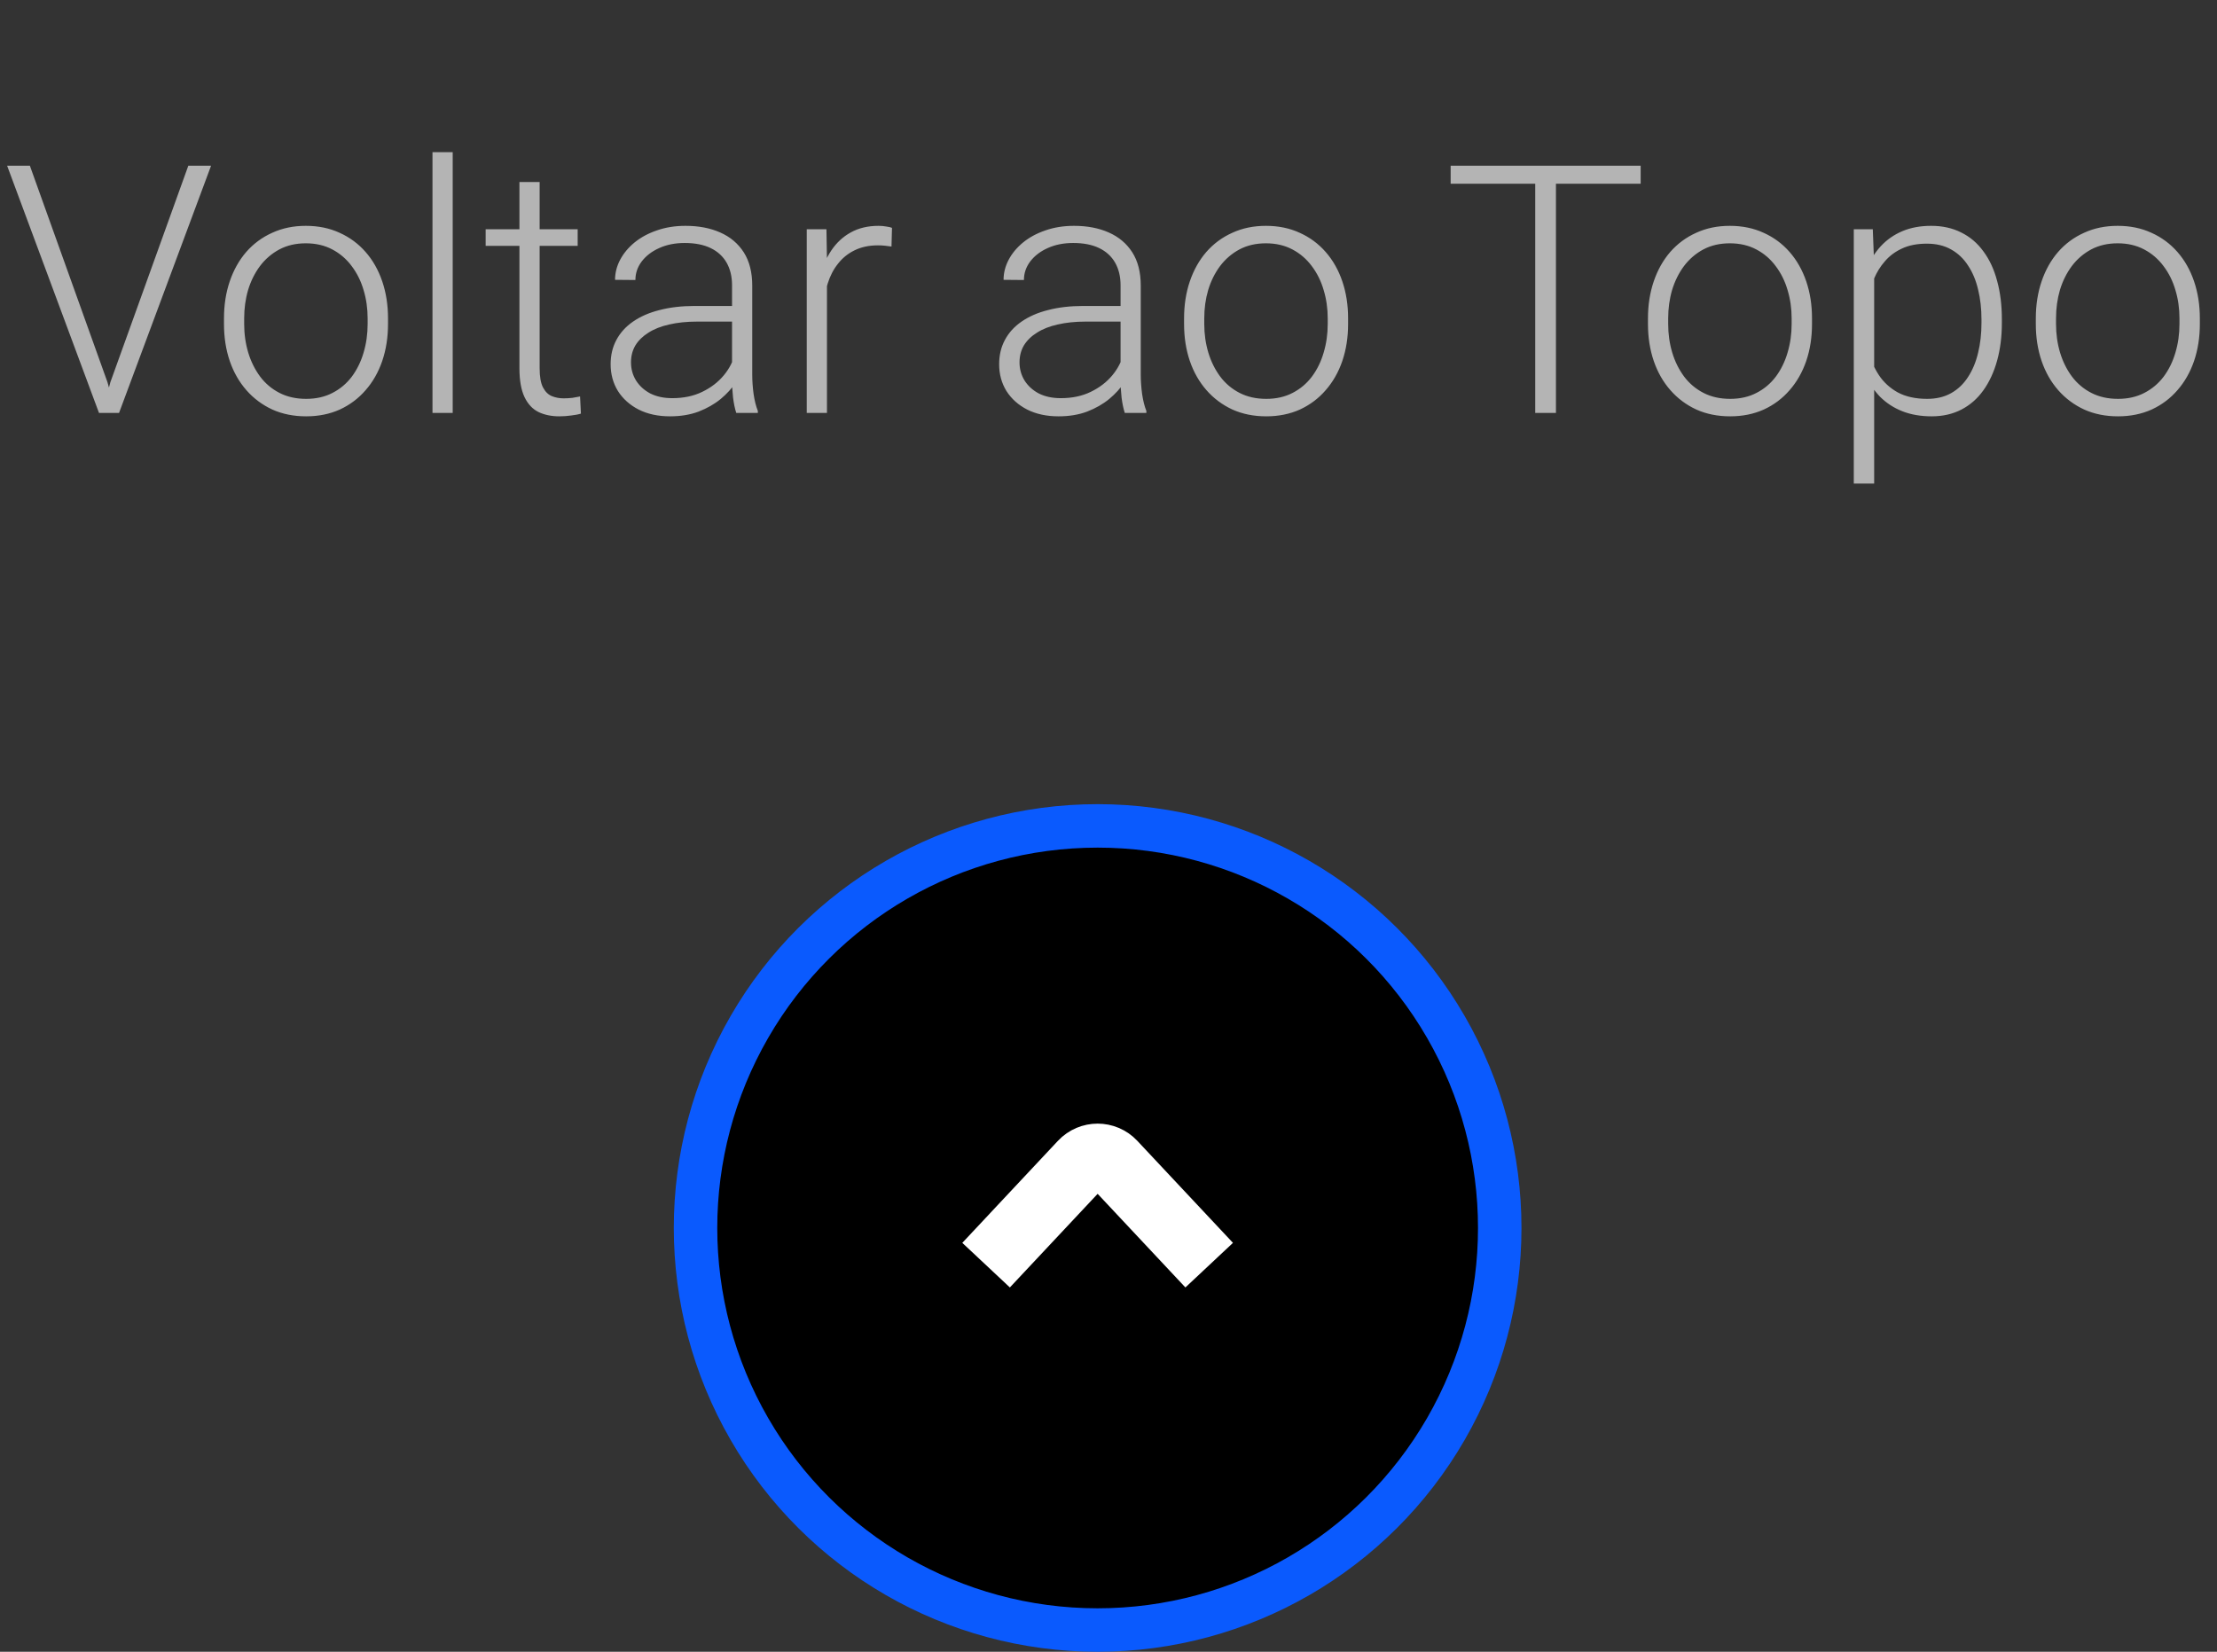 <svg xmlns="http://www.w3.org/2000/svg" width="102" height="76" viewBox="0 0 102 76" fill="none"><rect x="0" y="0" width="102" height="76" fill="#333333" stroke="none"/><circle cx="19.5" cy="19.5" r="18.5" transform="matrix(-4.37114e-08 1 1 4.37114e-08 31 37)" fill="black" stroke="#0A5AFE" stroke-width="2"></circle><path d="M55.632 58.211L51.23 53.515C50.834 53.094 50.166 53.094 49.77 53.515L45.368 58.211" stroke="white" stroke-width="3"></path><path opacity="0.63" d="M5.078 17.586L8.664 7.625H9.711L5.477 19H4.703L5.078 17.586ZM1.375 7.625L4.945 17.586L5.336 19H4.555L0.328 7.625H1.375ZM10.305 14.906V14.648C10.305 14.034 10.393 13.466 10.57 12.945C10.747 12.425 11 11.974 11.328 11.594C11.662 11.213 12.06 10.919 12.523 10.711C12.987 10.497 13.503 10.391 14.07 10.391C14.643 10.391 15.162 10.497 15.625 10.711C16.088 10.919 16.487 11.213 16.82 11.594C17.154 11.974 17.409 12.425 17.586 12.945C17.763 13.466 17.852 14.034 17.852 14.648V14.906C17.852 15.521 17.763 16.088 17.586 16.609C17.409 17.125 17.154 17.573 16.82 17.953C16.492 18.333 16.096 18.63 15.633 18.844C15.169 19.052 14.654 19.156 14.086 19.156C13.513 19.156 12.995 19.052 12.531 18.844C12.068 18.63 11.669 18.333 11.336 17.953C11.003 17.573 10.747 17.125 10.57 16.609C10.393 16.088 10.305 15.521 10.305 14.906ZM11.234 14.648V14.906C11.234 15.37 11.297 15.81 11.422 16.227C11.547 16.638 11.729 17.005 11.969 17.328C12.208 17.646 12.505 17.896 12.859 18.078C13.213 18.26 13.622 18.352 14.086 18.352C14.544 18.352 14.948 18.26 15.297 18.078C15.651 17.896 15.948 17.646 16.188 17.328C16.427 17.005 16.607 16.638 16.727 16.227C16.852 15.81 16.914 15.37 16.914 14.906V14.648C16.914 14.19 16.852 13.755 16.727 13.344C16.607 12.932 16.424 12.565 16.18 12.242C15.94 11.919 15.643 11.664 15.289 11.477C14.935 11.289 14.529 11.195 14.07 11.195C13.612 11.195 13.206 11.289 12.852 11.477C12.503 11.664 12.206 11.919 11.961 12.242C11.721 12.565 11.539 12.932 11.414 13.344C11.294 13.755 11.234 14.19 11.234 14.648ZM20.828 7V19H19.898V7H20.828ZM26.578 10.547V11.312H22.344V10.547H26.578ZM23.898 8.375H24.828V16.945C24.828 17.336 24.88 17.63 24.984 17.828C25.088 18.026 25.224 18.159 25.391 18.227C25.557 18.294 25.737 18.328 25.93 18.328C26.07 18.328 26.206 18.32 26.336 18.305C26.466 18.284 26.583 18.263 26.688 18.242L26.727 19.031C26.612 19.068 26.463 19.096 26.281 19.117C26.099 19.143 25.917 19.156 25.734 19.156C25.375 19.156 25.057 19.091 24.781 18.961C24.505 18.826 24.289 18.596 24.133 18.273C23.977 17.945 23.898 17.5 23.898 16.938V8.375ZM33.68 17.484V13.125C33.68 12.724 33.596 12.378 33.43 12.086C33.263 11.794 33.018 11.57 32.695 11.414C32.372 11.258 31.974 11.18 31.5 11.18C31.062 11.18 30.672 11.258 30.328 11.414C29.99 11.565 29.721 11.771 29.523 12.031C29.331 12.287 29.234 12.57 29.234 12.883L28.297 12.875C28.297 12.557 28.375 12.25 28.531 11.953C28.688 11.656 28.909 11.391 29.195 11.156C29.482 10.922 29.823 10.737 30.219 10.602C30.62 10.461 31.06 10.391 31.539 10.391C32.143 10.391 32.675 10.492 33.133 10.695C33.596 10.898 33.958 11.203 34.219 11.609C34.479 12.016 34.609 12.526 34.609 13.141V17.227C34.609 17.518 34.63 17.82 34.672 18.133C34.719 18.445 34.784 18.703 34.867 18.906V19H33.875C33.812 18.812 33.763 18.578 33.727 18.297C33.695 18.01 33.68 17.74 33.68 17.484ZM33.898 14.078L33.914 14.797H32.078C31.599 14.797 31.169 14.841 30.789 14.93C30.414 15.013 30.096 15.138 29.836 15.305C29.576 15.466 29.375 15.662 29.234 15.891C29.099 16.12 29.031 16.38 29.031 16.672C29.031 16.974 29.107 17.25 29.258 17.5C29.414 17.75 29.633 17.951 29.914 18.102C30.201 18.247 30.539 18.32 30.93 18.32C31.451 18.32 31.909 18.224 32.305 18.031C32.706 17.838 33.036 17.586 33.297 17.273C33.557 16.961 33.732 16.62 33.82 16.25L34.227 16.789C34.159 17.049 34.034 17.318 33.852 17.594C33.675 17.865 33.443 18.12 33.156 18.359C32.87 18.594 32.531 18.787 32.141 18.938C31.755 19.083 31.318 19.156 30.828 19.156C30.276 19.156 29.794 19.052 29.383 18.844C28.977 18.635 28.659 18.352 28.43 17.992C28.206 17.628 28.094 17.216 28.094 16.758C28.094 16.341 28.182 15.969 28.359 15.641C28.537 15.307 28.792 15.026 29.125 14.797C29.463 14.562 29.87 14.385 30.344 14.266C30.823 14.141 31.359 14.078 31.953 14.078H33.898ZM38.047 11.945V19H37.117V10.547H38.023L38.047 11.945ZM41.039 10.484L41.016 11.344C40.911 11.328 40.81 11.315 40.711 11.305C40.612 11.294 40.505 11.289 40.391 11.289C39.984 11.289 39.628 11.365 39.32 11.516C39.018 11.662 38.763 11.867 38.555 12.133C38.346 12.393 38.188 12.7 38.078 13.055C37.969 13.404 37.906 13.779 37.891 14.18L37.547 14.312C37.547 13.76 37.604 13.247 37.719 12.773C37.833 12.3 38.008 11.885 38.242 11.531C38.482 11.172 38.781 10.893 39.141 10.695C39.505 10.492 39.932 10.391 40.422 10.391C40.542 10.391 40.659 10.401 40.773 10.422C40.893 10.438 40.982 10.458 41.039 10.484ZM51.555 17.484V13.125C51.555 12.724 51.471 12.378 51.305 12.086C51.138 11.794 50.893 11.57 50.57 11.414C50.247 11.258 49.849 11.18 49.375 11.18C48.938 11.18 48.547 11.258 48.203 11.414C47.865 11.565 47.596 11.771 47.398 12.031C47.206 12.287 47.109 12.57 47.109 12.883L46.172 12.875C46.172 12.557 46.25 12.25 46.406 11.953C46.562 11.656 46.784 11.391 47.07 11.156C47.357 10.922 47.698 10.737 48.094 10.602C48.495 10.461 48.935 10.391 49.414 10.391C50.018 10.391 50.55 10.492 51.008 10.695C51.471 10.898 51.833 11.203 52.094 11.609C52.354 12.016 52.484 12.526 52.484 13.141V17.227C52.484 17.518 52.505 17.82 52.547 18.133C52.594 18.445 52.659 18.703 52.742 18.906V19H51.75C51.688 18.812 51.638 18.578 51.602 18.297C51.57 18.01 51.555 17.74 51.555 17.484ZM51.773 14.078L51.789 14.797H49.953C49.474 14.797 49.044 14.841 48.664 14.93C48.289 15.013 47.971 15.138 47.711 15.305C47.45 15.466 47.25 15.662 47.109 15.891C46.974 16.12 46.906 16.38 46.906 16.672C46.906 16.974 46.982 17.25 47.133 17.5C47.289 17.75 47.508 17.951 47.789 18.102C48.075 18.247 48.414 18.32 48.805 18.32C49.325 18.32 49.784 18.224 50.18 18.031C50.581 17.838 50.911 17.586 51.172 17.273C51.432 16.961 51.607 16.62 51.695 16.25L52.102 16.789C52.034 17.049 51.909 17.318 51.727 17.594C51.55 17.865 51.318 18.12 51.031 18.359C50.745 18.594 50.406 18.787 50.016 18.938C49.63 19.083 49.193 19.156 48.703 19.156C48.151 19.156 47.669 19.052 47.258 18.844C46.852 18.635 46.534 18.352 46.305 17.992C46.081 17.628 45.969 17.216 45.969 16.758C45.969 16.341 46.057 15.969 46.234 15.641C46.411 15.307 46.667 15.026 47 14.797C47.339 14.562 47.745 14.385 48.219 14.266C48.698 14.141 49.234 14.078 49.828 14.078H51.773ZM54.477 14.906V14.648C54.477 14.034 54.565 13.466 54.742 12.945C54.919 12.425 55.172 11.974 55.5 11.594C55.833 11.213 56.232 10.919 56.695 10.711C57.159 10.497 57.675 10.391 58.242 10.391C58.815 10.391 59.333 10.497 59.797 10.711C60.26 10.919 60.659 11.213 60.992 11.594C61.325 11.974 61.581 12.425 61.758 12.945C61.935 13.466 62.023 14.034 62.023 14.648V14.906C62.023 15.521 61.935 16.088 61.758 16.609C61.581 17.125 61.325 17.573 60.992 17.953C60.664 18.333 60.268 18.63 59.805 18.844C59.341 19.052 58.825 19.156 58.258 19.156C57.685 19.156 57.167 19.052 56.703 18.844C56.24 18.63 55.841 18.333 55.508 17.953C55.175 17.573 54.919 17.125 54.742 16.609C54.565 16.088 54.477 15.521 54.477 14.906ZM55.406 14.648V14.906C55.406 15.37 55.469 15.81 55.594 16.227C55.719 16.638 55.901 17.005 56.141 17.328C56.38 17.646 56.677 17.896 57.031 18.078C57.385 18.26 57.794 18.352 58.258 18.352C58.716 18.352 59.12 18.26 59.469 18.078C59.823 17.896 60.12 17.646 60.359 17.328C60.599 17.005 60.779 16.638 60.898 16.227C61.023 15.81 61.086 15.37 61.086 14.906V14.648C61.086 14.19 61.023 13.755 60.898 13.344C60.779 12.932 60.596 12.565 60.352 12.242C60.112 11.919 59.815 11.664 59.461 11.477C59.107 11.289 58.7 11.195 58.242 11.195C57.784 11.195 57.378 11.289 57.023 11.477C56.675 11.664 56.378 11.919 56.133 12.242C55.893 12.565 55.711 12.932 55.586 13.344C55.466 13.755 55.406 14.19 55.406 14.648ZM71.586 7.625V19H70.633V7.625H71.586ZM75.484 7.625V8.453H66.742V7.625H75.484ZM75.82 14.906V14.648C75.82 14.034 75.909 13.466 76.086 12.945C76.263 12.425 76.516 11.974 76.844 11.594C77.177 11.213 77.576 10.919 78.039 10.711C78.503 10.497 79.018 10.391 79.586 10.391C80.159 10.391 80.677 10.497 81.141 10.711C81.604 10.919 82.003 11.213 82.336 11.594C82.669 11.974 82.924 12.425 83.102 12.945C83.279 13.466 83.367 14.034 83.367 14.648V14.906C83.367 15.521 83.279 16.088 83.102 16.609C82.924 17.125 82.669 17.573 82.336 17.953C82.008 18.333 81.612 18.63 81.148 18.844C80.685 19.052 80.169 19.156 79.602 19.156C79.029 19.156 78.51 19.052 78.047 18.844C77.583 18.63 77.185 18.333 76.852 17.953C76.518 17.573 76.263 17.125 76.086 16.609C75.909 16.088 75.82 15.521 75.82 14.906ZM76.75 14.648V14.906C76.75 15.37 76.812 15.81 76.938 16.227C77.062 16.638 77.245 17.005 77.484 17.328C77.724 17.646 78.021 17.896 78.375 18.078C78.729 18.26 79.138 18.352 79.602 18.352C80.06 18.352 80.463 18.26 80.812 18.078C81.167 17.896 81.463 17.646 81.703 17.328C81.943 17.005 82.122 16.638 82.242 16.227C82.367 15.81 82.43 15.37 82.43 14.906V14.648C82.43 14.19 82.367 13.755 82.242 13.344C82.122 12.932 81.94 12.565 81.695 12.242C81.456 11.919 81.159 11.664 80.805 11.477C80.451 11.289 80.044 11.195 79.586 11.195C79.128 11.195 78.721 11.289 78.367 11.477C78.018 11.664 77.721 11.919 77.477 12.242C77.237 12.565 77.055 12.932 76.93 13.344C76.81 13.755 76.75 14.19 76.75 14.648ZM86.227 12.172V22.25H85.289V10.547H86.164L86.227 12.172ZM92.102 14.695V14.859C92.102 15.49 92.029 16.068 91.883 16.594C91.737 17.12 91.526 17.576 91.25 17.961C90.979 18.341 90.643 18.635 90.242 18.844C89.841 19.052 89.385 19.156 88.875 19.156C88.37 19.156 87.919 19.078 87.523 18.922C87.128 18.766 86.787 18.544 86.5 18.258C86.219 17.966 85.992 17.628 85.82 17.242C85.654 16.852 85.537 16.424 85.469 15.961V13.797C85.547 13.287 85.674 12.823 85.852 12.406C86.029 11.99 86.255 11.63 86.531 11.328C86.812 11.026 87.146 10.794 87.531 10.633C87.917 10.471 88.357 10.391 88.852 10.391C89.367 10.391 89.826 10.492 90.227 10.695C90.633 10.893 90.974 11.182 91.25 11.562C91.531 11.938 91.742 12.391 91.883 12.922C92.029 13.448 92.102 14.039 92.102 14.695ZM91.164 14.859V14.695C91.164 14.2 91.112 13.742 91.008 13.32C90.909 12.898 90.755 12.531 90.547 12.219C90.344 11.901 90.083 11.654 89.766 11.477C89.453 11.3 89.081 11.211 88.648 11.211C88.201 11.211 87.818 11.287 87.5 11.438C87.188 11.583 86.927 11.779 86.719 12.023C86.51 12.263 86.346 12.526 86.227 12.812C86.107 13.099 86.018 13.38 85.961 13.656V16.148C86.06 16.544 86.219 16.912 86.438 17.25C86.656 17.583 86.948 17.852 87.312 18.055C87.682 18.253 88.133 18.352 88.664 18.352C89.091 18.352 89.461 18.263 89.773 18.086C90.086 17.909 90.344 17.662 90.547 17.344C90.755 17.026 90.909 16.656 91.008 16.234C91.112 15.812 91.164 15.354 91.164 14.859ZM93.664 14.906V14.648C93.664 14.034 93.753 13.466 93.93 12.945C94.107 12.425 94.359 11.974 94.688 11.594C95.021 11.213 95.419 10.919 95.883 10.711C96.346 10.497 96.862 10.391 97.43 10.391C98.003 10.391 98.521 10.497 98.984 10.711C99.448 10.919 99.846 11.213 100.18 11.594C100.513 11.974 100.768 12.425 100.945 12.945C101.122 13.466 101.211 14.034 101.211 14.648V14.906C101.211 15.521 101.122 16.088 100.945 16.609C100.768 17.125 100.513 17.573 100.18 17.953C99.852 18.333 99.456 18.63 98.992 18.844C98.529 19.052 98.013 19.156 97.445 19.156C96.872 19.156 96.354 19.052 95.891 18.844C95.427 18.63 95.029 18.333 94.695 17.953C94.362 17.573 94.107 17.125 93.93 16.609C93.753 16.088 93.664 15.521 93.664 14.906ZM94.594 14.648V14.906C94.594 15.37 94.656 15.81 94.781 16.227C94.906 16.638 95.088 17.005 95.328 17.328C95.568 17.646 95.865 17.896 96.219 18.078C96.573 18.26 96.982 18.352 97.445 18.352C97.904 18.352 98.307 18.26 98.656 18.078C99.01 17.896 99.307 17.646 99.547 17.328C99.787 17.005 99.966 16.638 100.086 16.227C100.211 15.81 100.273 15.37 100.273 14.906V14.648C100.273 14.19 100.211 13.755 100.086 13.344C99.966 12.932 99.784 12.565 99.539 12.242C99.299 11.919 99.003 11.664 98.648 11.477C98.294 11.289 97.888 11.195 97.43 11.195C96.971 11.195 96.565 11.289 96.211 11.477C95.862 11.664 95.565 11.919 95.32 12.242C95.081 12.565 94.898 12.932 94.773 13.344C94.654 13.755 94.594 14.19 94.594 14.648Z" fill="white"></path></svg>